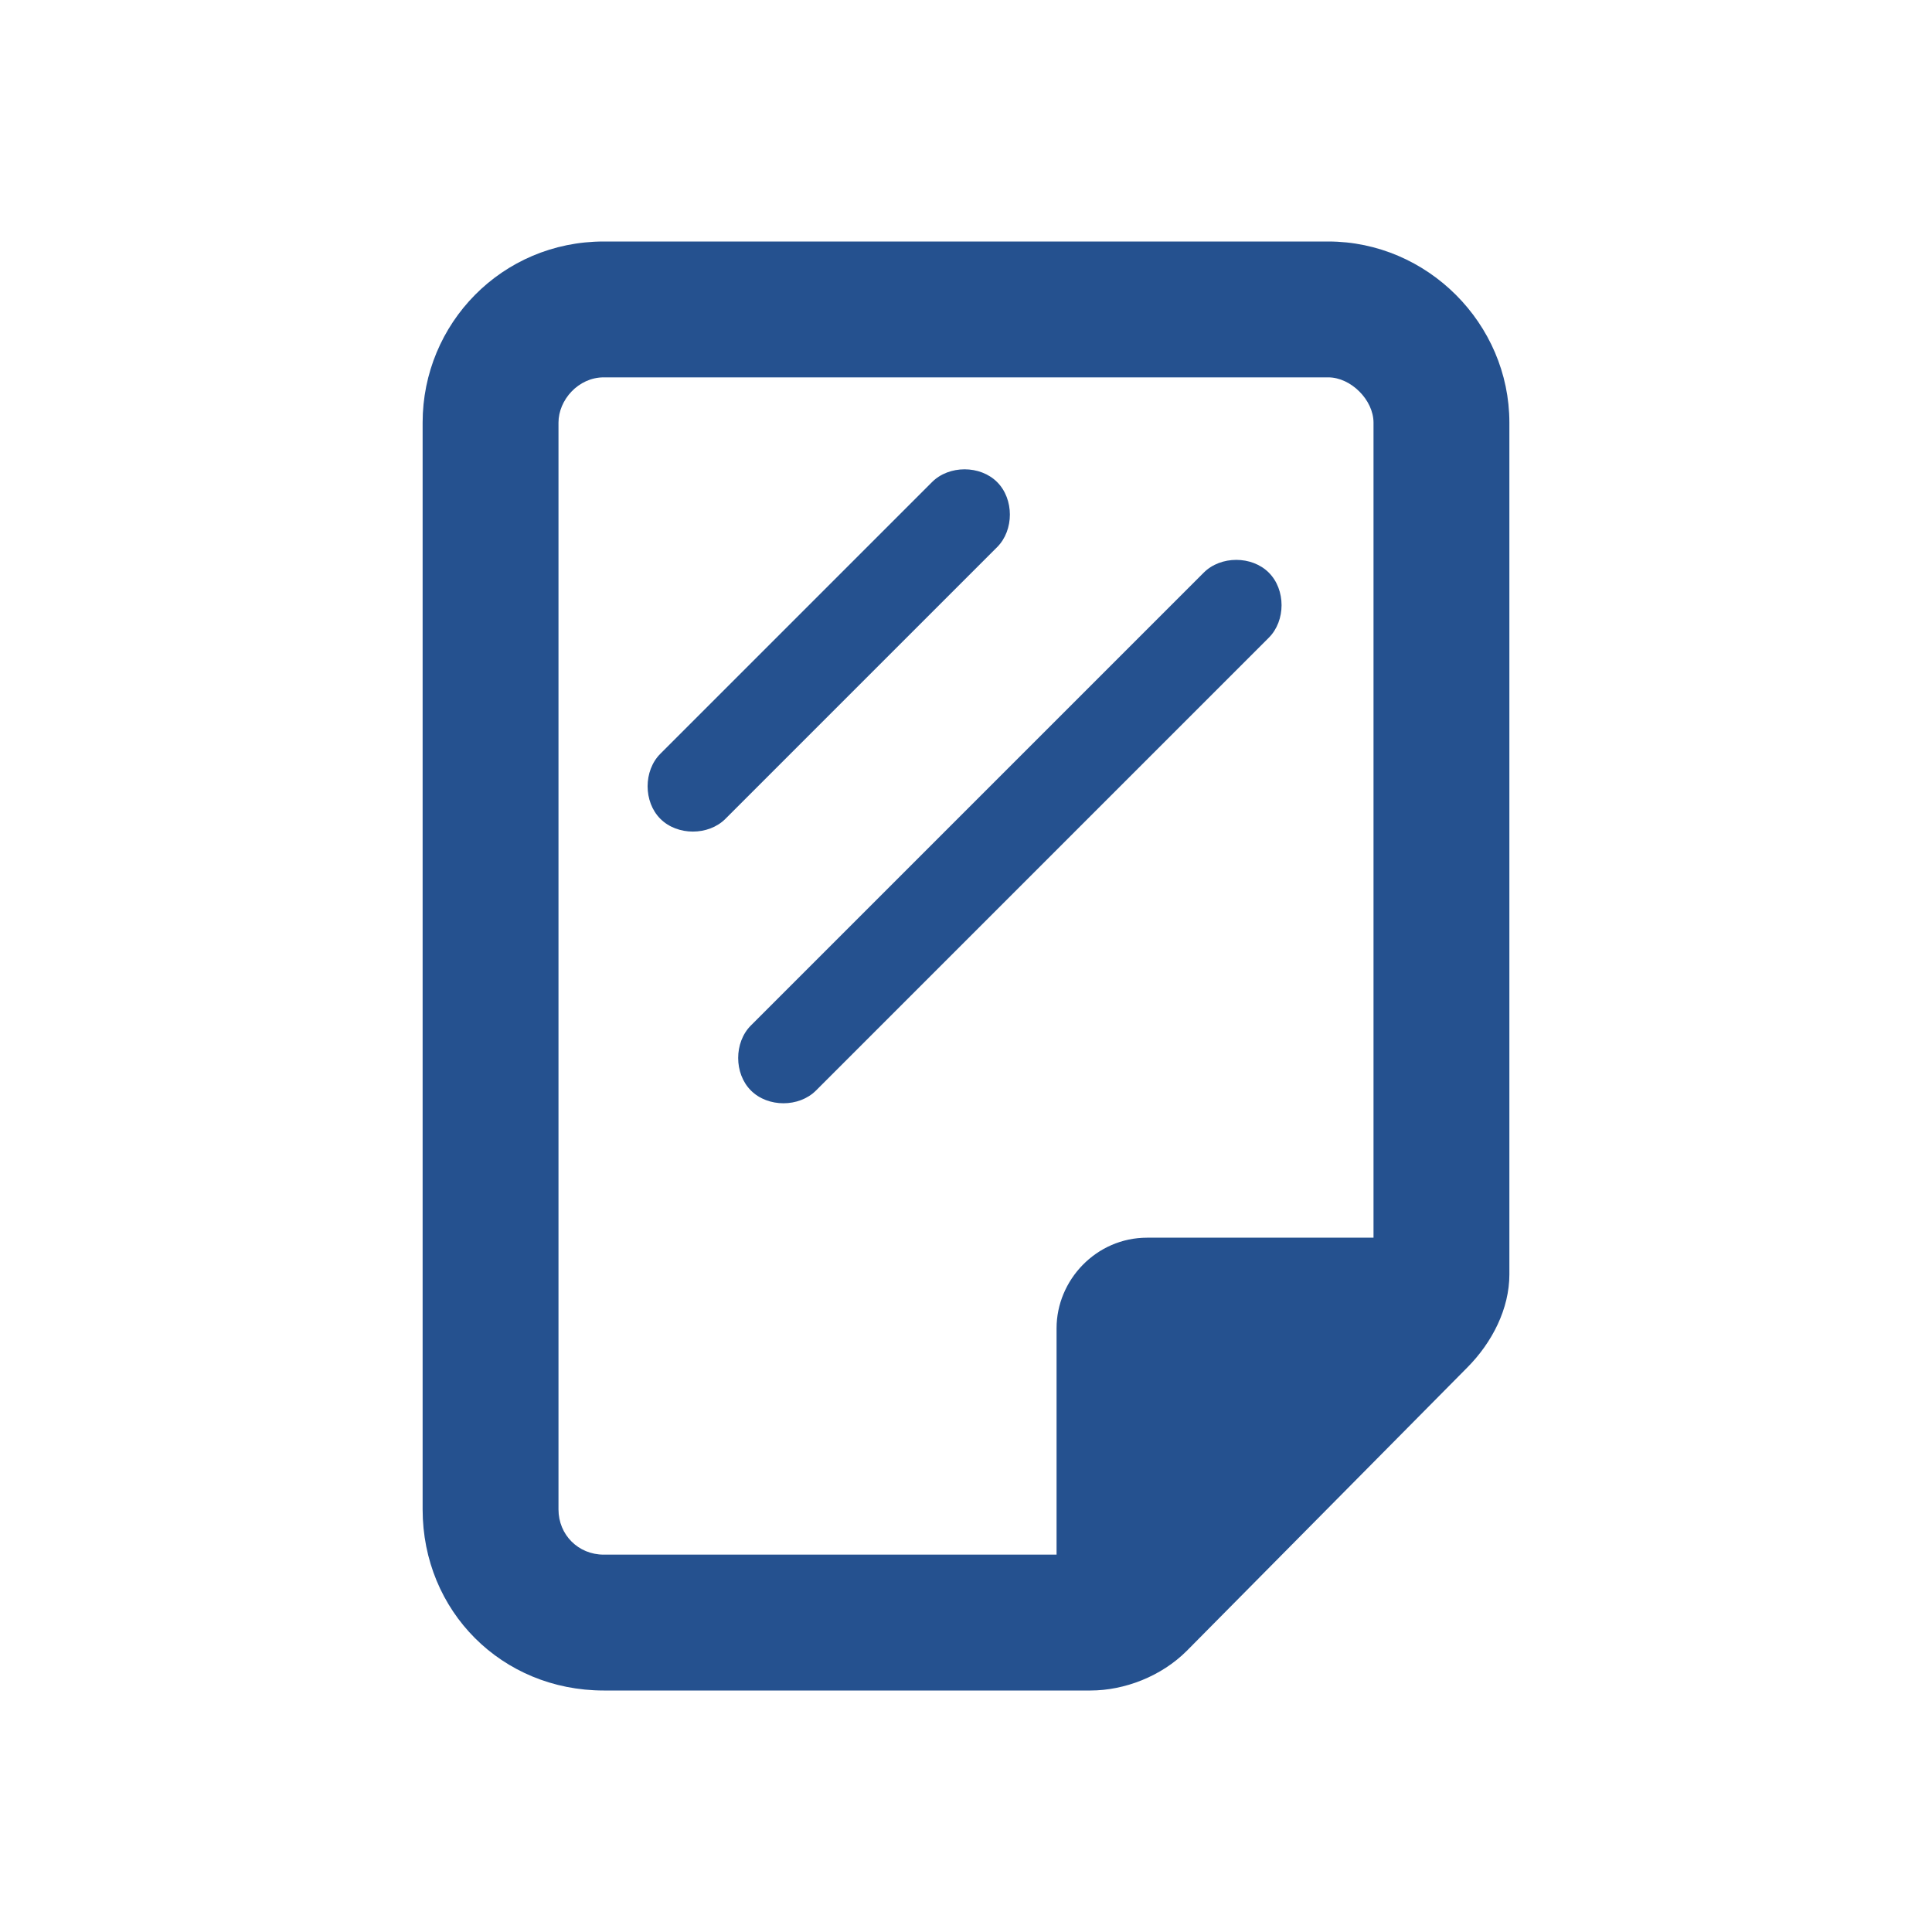 <svg width="56" height="56" viewBox="0 0 56 56" fill="none" xmlns="http://www.w3.org/2000/svg">
<path d="M38.5 10.938H17.5C16.762 10.938 16.188 11.594 16.188 12.25V43.75C16.188 44.488 16.762 45.062 17.5 45.062H30.625V38.5C30.625 37.105 31.773 35.875 33.25 35.875H39.812V12.25C39.812 11.594 39.156 10.938 38.5 10.938ZM12.25 43.75V12.25C12.25 9.379 14.547 7 17.5 7H38.5C41.371 7 43.75 9.379 43.75 12.25V36.941C43.75 37.926 43.258 38.91 42.52 39.648L34.398 47.852C33.66 48.59 32.594 49 31.609 49H17.5C14.547 49 12.25 46.703 12.25 43.75ZM28.902 13.973C29.395 14.465 29.395 15.367 28.902 15.859L21.027 23.734C20.535 24.227 19.633 24.227 19.141 23.734C18.648 23.242 18.648 22.34 19.141 21.848L27.016 13.973C27.508 13.48 28.41 13.48 28.902 13.973ZM36.777 18.484L23.652 31.609C23.16 32.102 22.258 32.102 21.766 31.609C21.273 31.117 21.273 30.215 21.766 29.723L34.891 16.598C35.383 16.105 36.285 16.105 36.777 16.598C37.27 17.09 37.27 17.992 36.777 18.484Z" fill="#25518F"/>
</svg>
